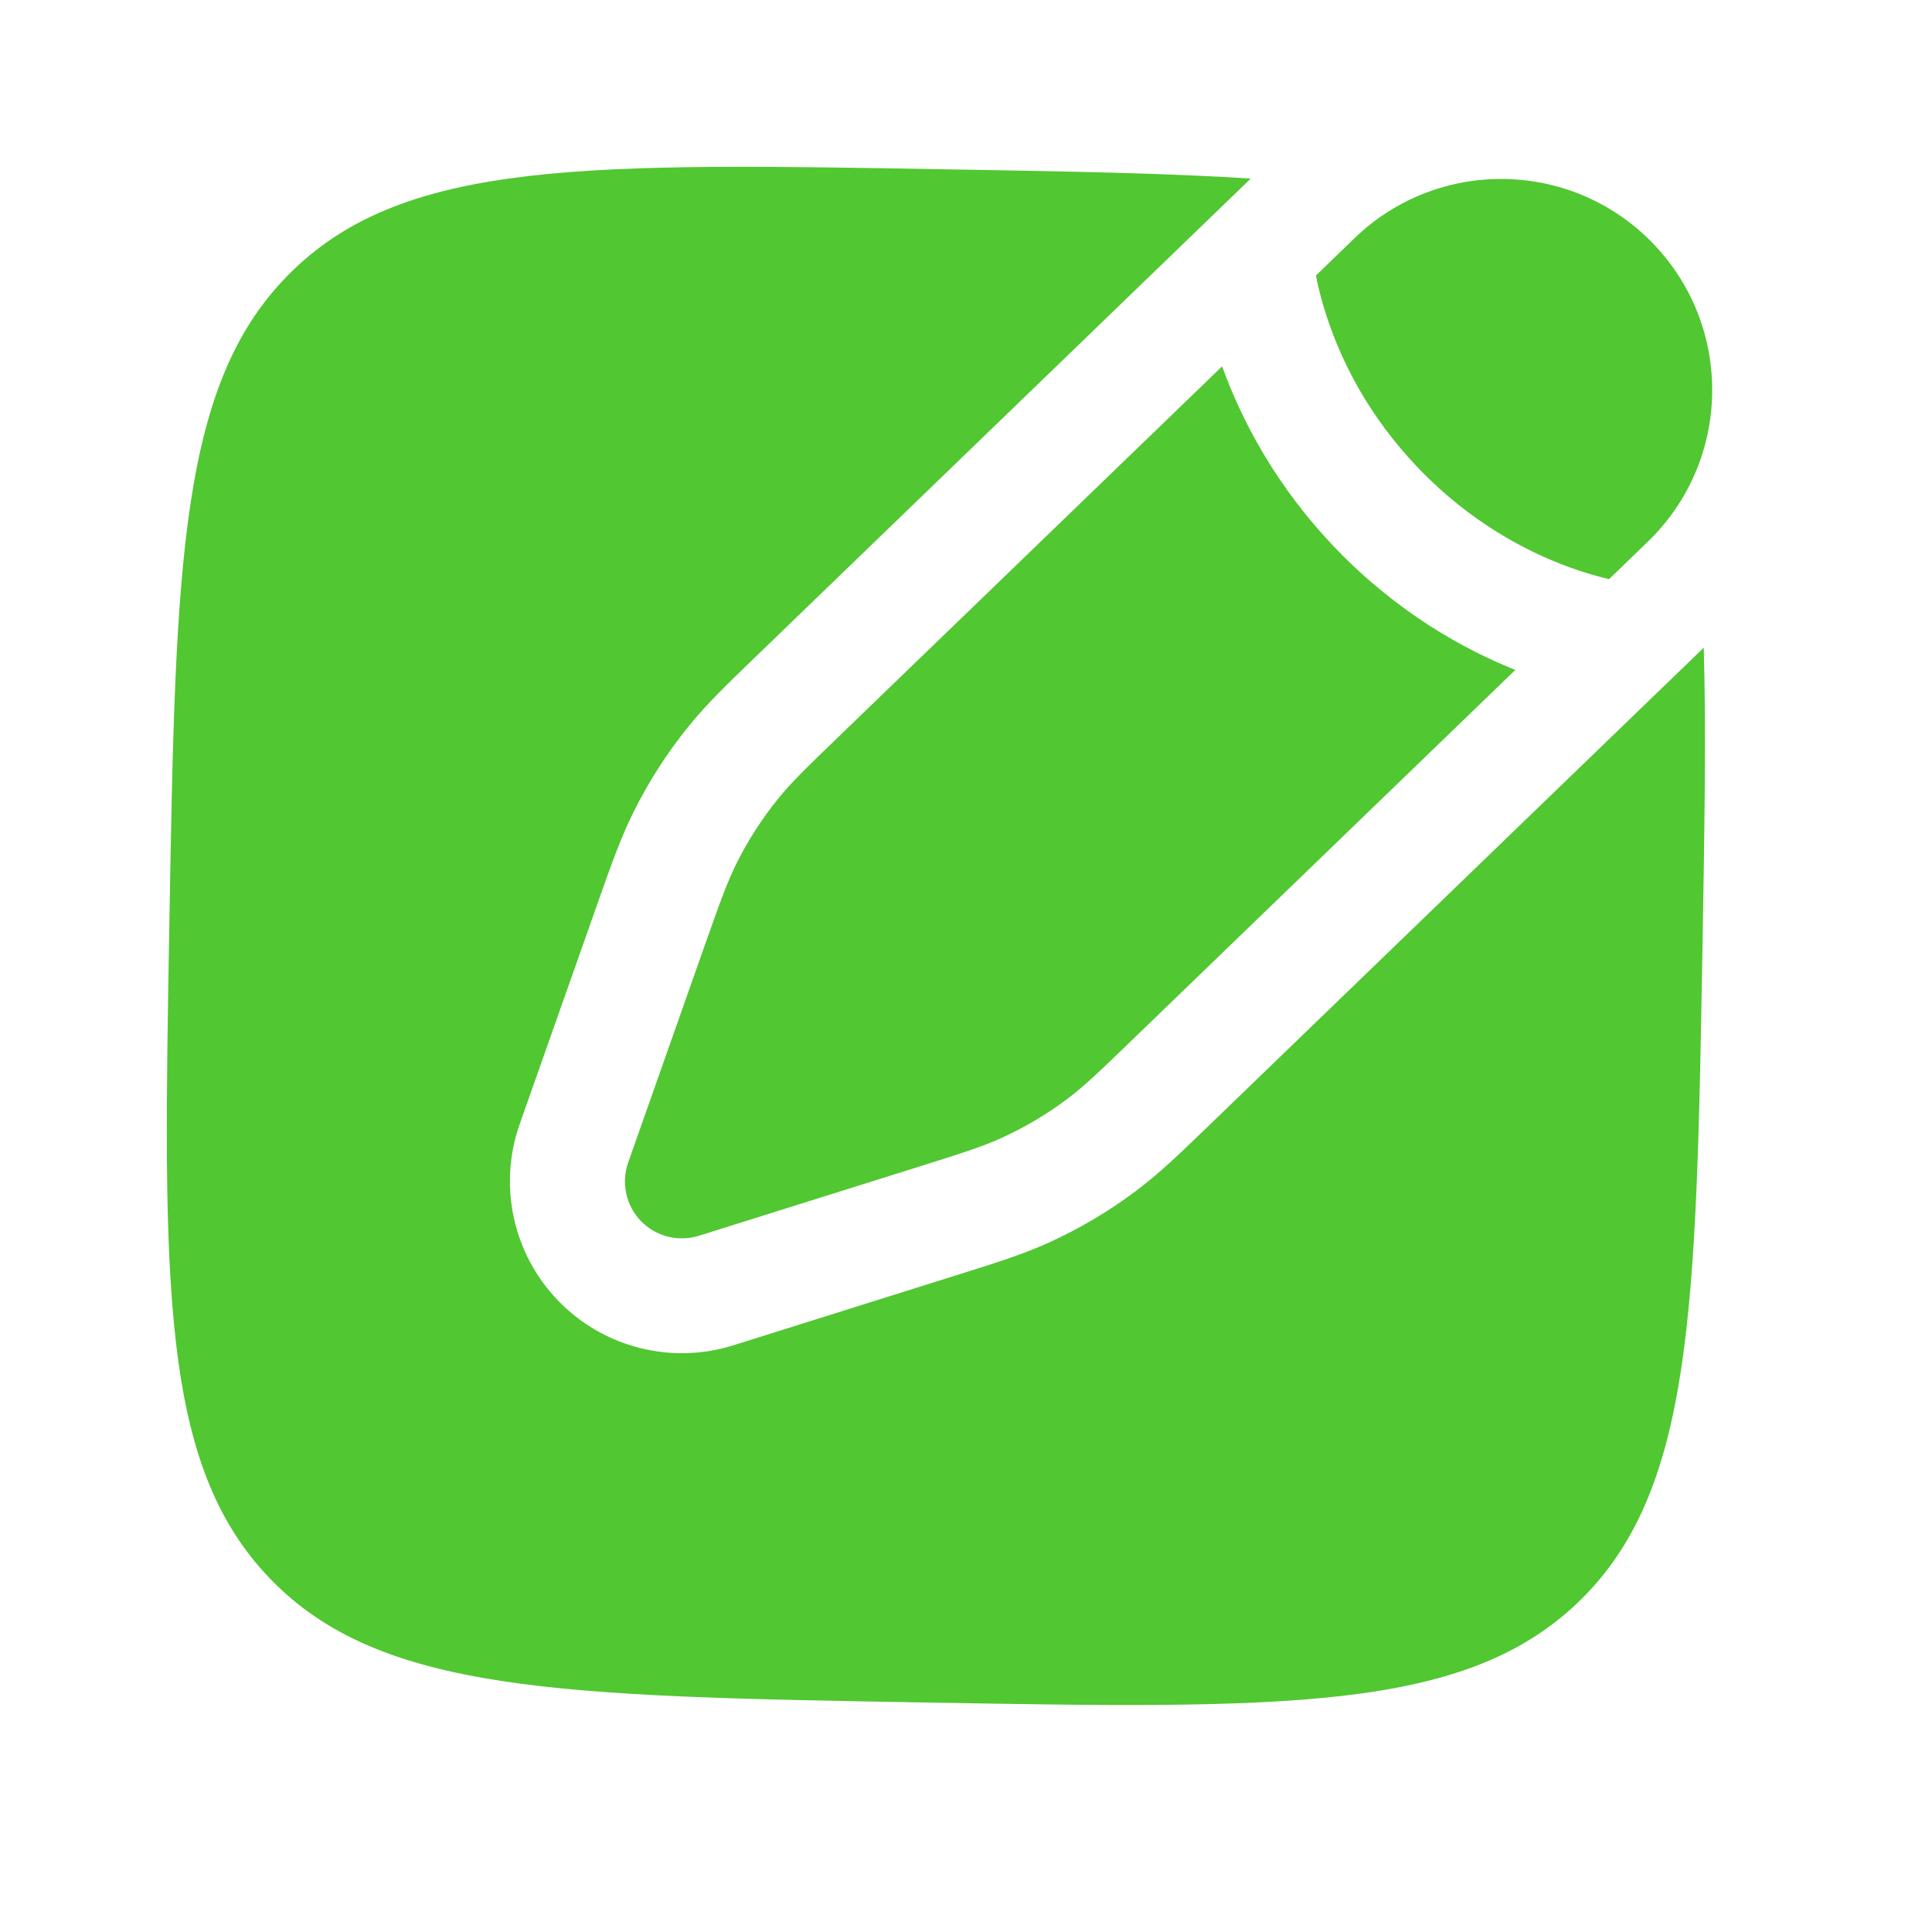 <?xml version="1.0" encoding="UTF-8"?> <svg xmlns="http://www.w3.org/2000/svg" width="21" height="21" viewBox="0 0 21 21" fill="none"><g clip-path="url(#clip0_1666_2284)"><g clip-path="url(#clip1_1666_2284)"><path d="M17.967 2.646C18.847 3.557 18.822 5.009 17.91 5.889L17.49 6.295C17.37 6.267 17.22 6.225 17.048 6.162C16.589 5.993 15.988 5.68 15.427 5.099C14.866 4.518 14.573 3.906 14.421 3.441C14.364 3.268 14.327 3.115 14.303 2.995L14.723 2.589C15.635 1.709 17.087 1.734 17.967 2.646Z" fill="#51C732"></path><path d="M12.304 11.306C11.961 11.637 11.79 11.803 11.602 11.944C11.38 12.111 11.14 12.253 10.888 12.368C10.674 12.466 10.446 12.537 9.992 12.68L7.597 13.432C7.373 13.502 7.129 13.44 6.966 13.272C6.804 13.103 6.75 12.857 6.828 12.636L7.663 10.268C7.822 9.819 7.901 9.595 8.006 9.384C8.13 9.136 8.28 8.901 8.455 8.685C8.603 8.502 8.774 8.337 9.117 8.006L13.284 3.982C13.494 4.564 13.867 5.286 14.527 5.97C15.188 6.654 15.897 7.052 16.471 7.282L12.304 11.306Z" fill="#51C732"></path><path d="M17.161 17.409C18.402 16.21 18.436 14.246 18.505 10.318C18.527 9.028 18.546 7.95 18.519 7.04L13.126 12.248C12.828 12.536 12.604 12.752 12.353 12.941C12.059 13.162 11.741 13.351 11.406 13.504C11.12 13.634 10.823 13.727 10.428 13.851L7.971 14.623C7.296 14.835 6.559 14.647 6.067 14.138C5.575 13.629 5.414 12.885 5.649 12.218L6.506 9.789C6.644 9.399 6.747 9.106 6.887 8.825C7.051 8.495 7.251 8.184 7.483 7.897C7.68 7.653 7.904 7.437 8.202 7.15L13.595 1.941C12.687 1.882 11.608 1.863 10.318 1.841C6.391 1.772 4.427 1.738 3.185 2.937C1.944 4.136 1.909 6.1 1.841 10.027C1.772 13.955 1.738 15.919 2.937 17.161C4.136 18.402 6.1 18.436 10.027 18.505C13.955 18.573 15.919 18.608 17.161 17.409Z" fill="#51C732"></path></g></g><defs><clipPath id="clip0_1666_2284"><rect width="20" height="20" fill="white" transform="translate(0.35) rotate(1)"></rect></clipPath><clipPath id="clip1_1666_2284"><rect width="20" height="20" fill="white" transform="translate(0.35) rotate(1)"></rect></clipPath></defs></svg> 